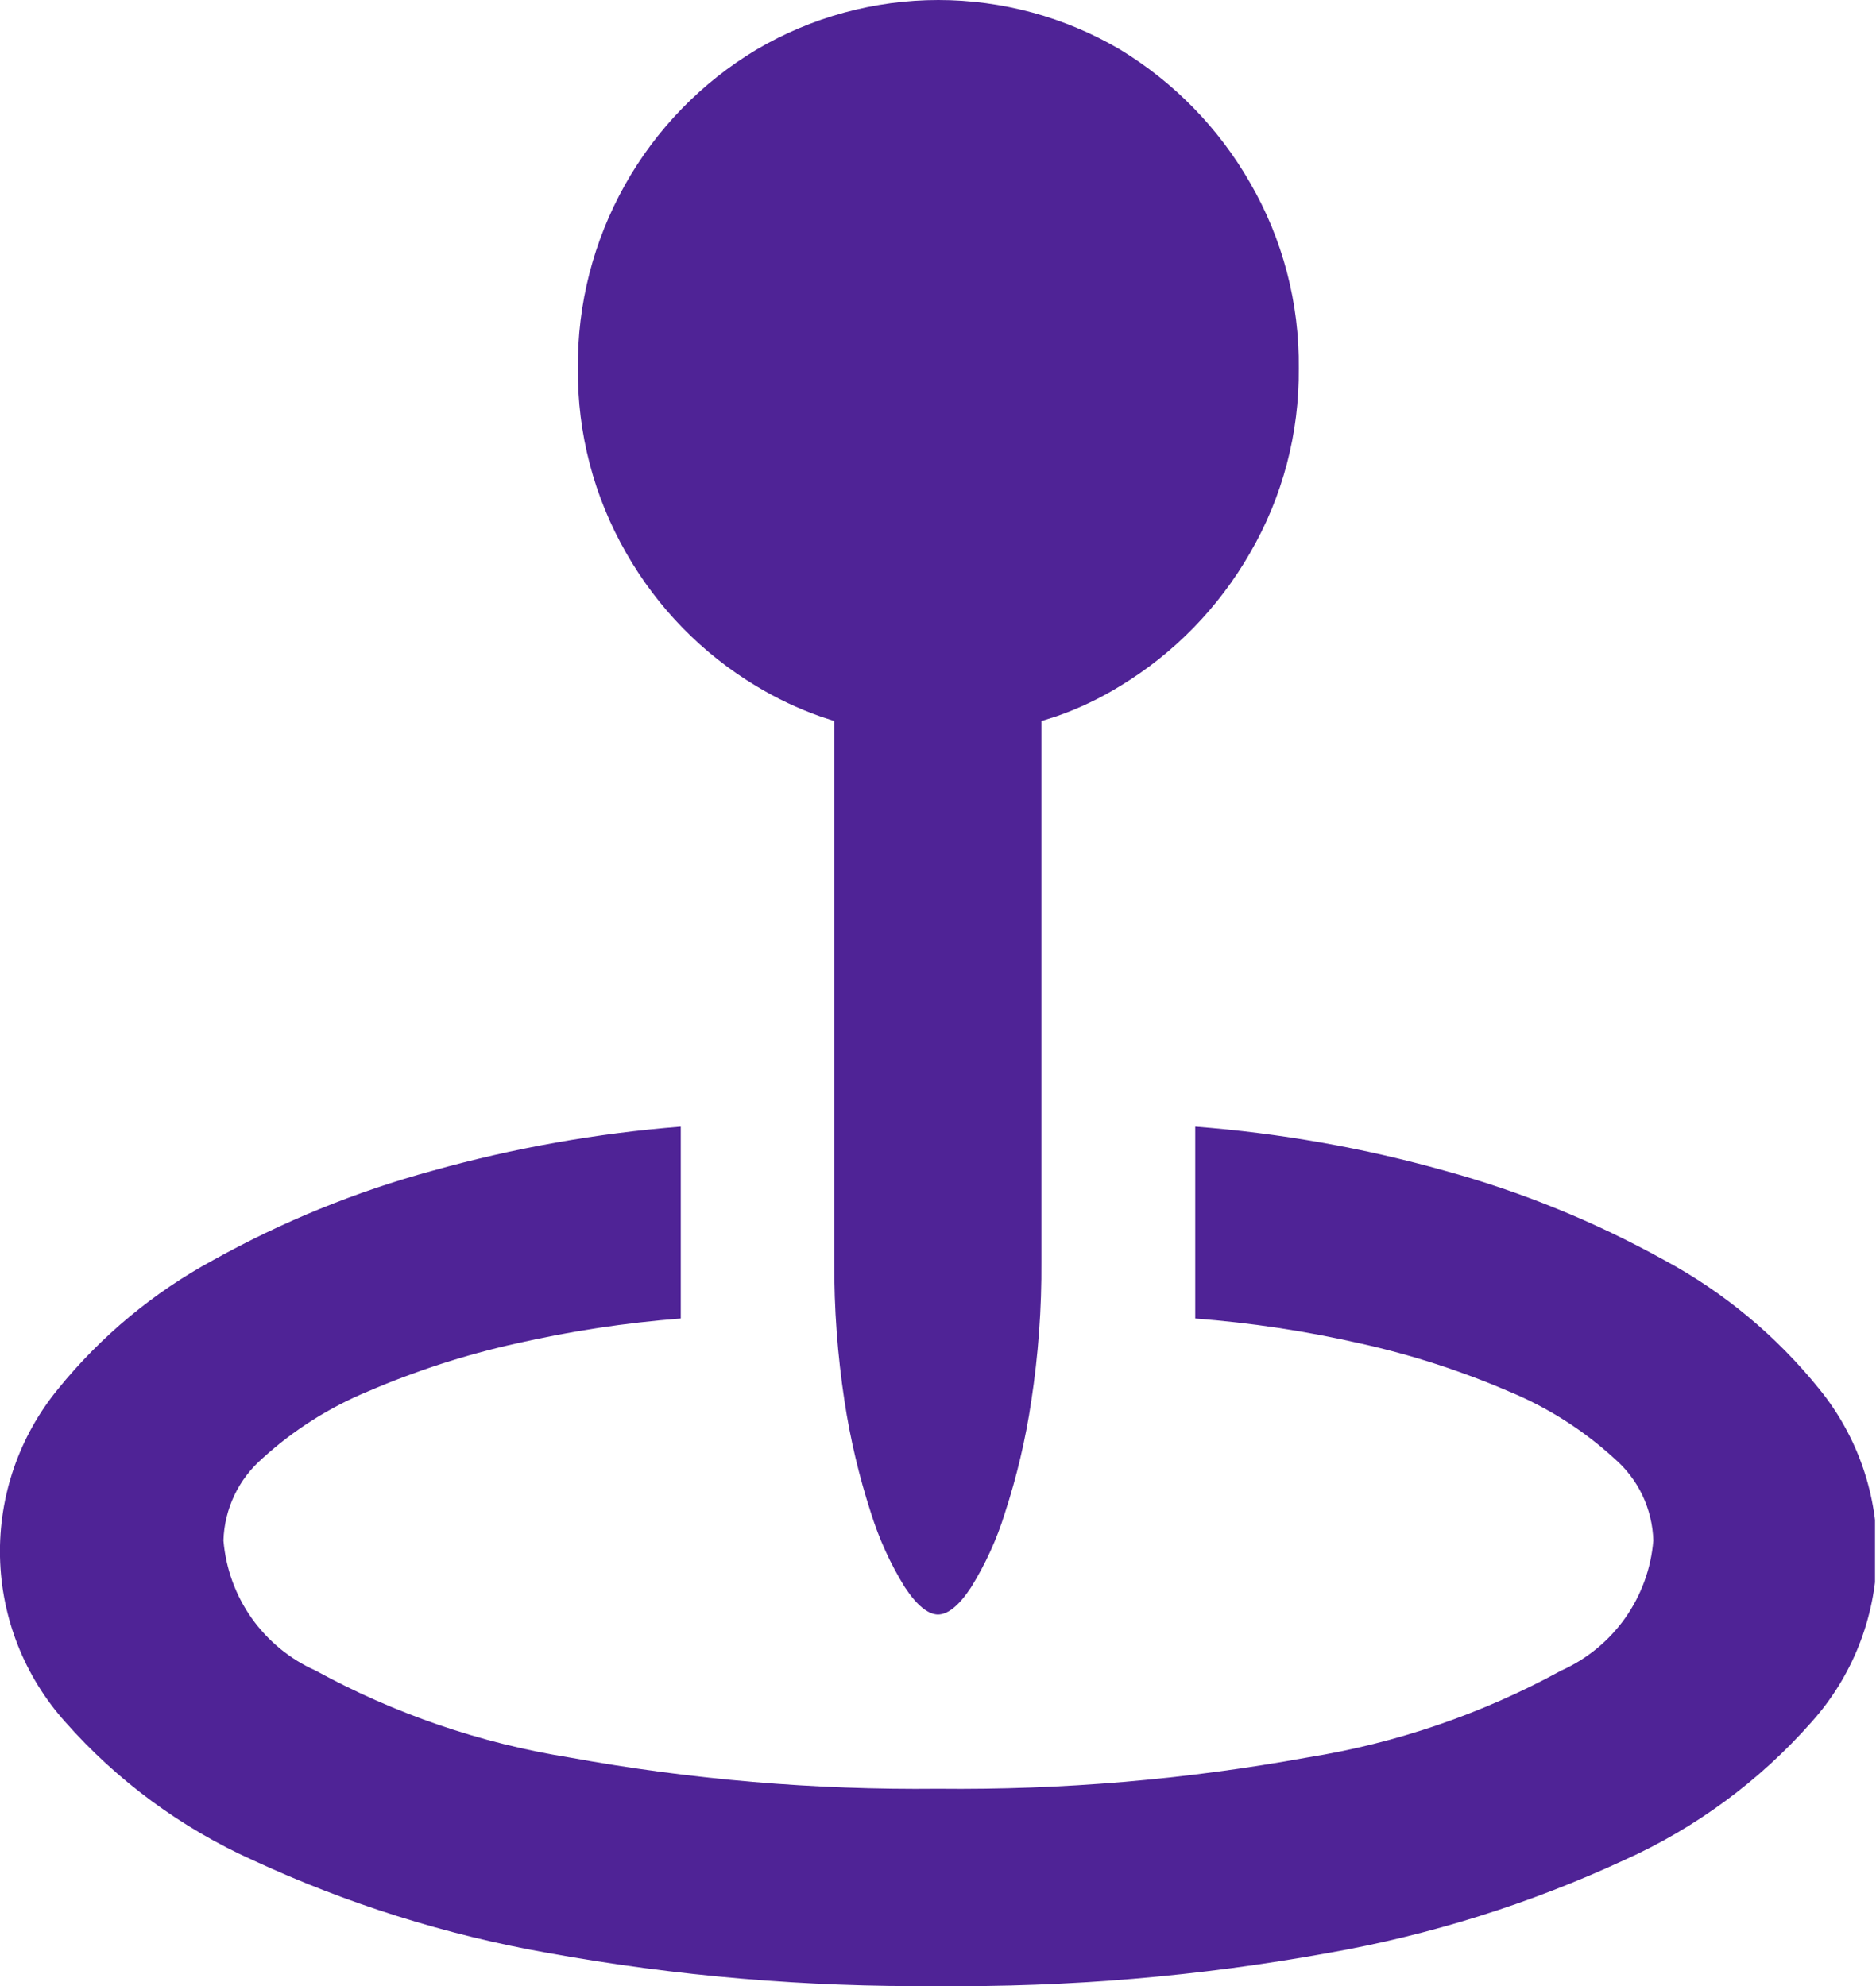 <svg width="17" height="18" viewBox="0 0 17 18" fill="none" xmlns="http://www.w3.org/2000/svg">
<g clip-path="url(#clip0_216_5500)">
<path d="M4.965 17.7C4.041 17.537 3.143 17.254 2.291 16.859C1.642 16.567 1.062 16.14 0.591 15.606C0.222 15.194 0.012 14.663 0 14.11C-0.012 13.556 0.175 13.017 0.526 12.589C0.914 12.11 1.393 11.712 1.935 11.419C2.561 11.071 3.227 10.799 3.918 10.611C4.654 10.405 5.408 10.271 6.169 10.211V11.95C5.666 11.989 5.167 12.065 4.675 12.177C4.216 12.279 3.768 12.424 3.336 12.61C2.985 12.755 2.661 12.96 2.38 13.216C2.273 13.309 2.185 13.423 2.124 13.552C2.063 13.68 2.029 13.82 2.025 13.962C2.046 14.215 2.134 14.458 2.28 14.665C2.427 14.872 2.627 15.037 2.858 15.14C3.574 15.532 4.352 15.799 5.158 15.928C6.261 16.129 7.38 16.224 8.501 16.212C9.624 16.224 10.745 16.129 11.849 15.928C12.655 15.799 13.433 15.532 14.149 15.14C14.381 15.036 14.58 14.872 14.727 14.665C14.873 14.458 14.962 14.215 14.982 13.962C14.978 13.82 14.944 13.68 14.883 13.551C14.822 13.423 14.734 13.309 14.626 13.216C14.346 12.96 14.023 12.755 13.671 12.61C13.239 12.424 12.791 12.279 12.331 12.177C11.838 12.064 11.336 11.989 10.831 11.95V10.211C11.597 10.27 12.355 10.403 13.094 10.611C13.785 10.8 14.451 11.072 15.078 11.419C15.621 11.711 16.099 12.109 16.486 12.589C16.835 13.018 17.02 13.557 17.008 14.11C16.995 14.663 16.786 15.194 16.417 15.606C15.946 16.14 15.367 16.567 14.717 16.859C13.864 17.254 12.964 17.537 12.038 17.7C10.868 17.912 9.68 18.013 8.491 18C7.309 18.011 6.129 17.911 4.965 17.7ZM8.2 14.386C8.069 14.175 7.966 13.948 7.892 13.711C7.785 13.381 7.705 13.043 7.653 12.7C7.589 12.281 7.558 11.858 7.56 11.435V6.535L7.436 6.494C7.234 6.423 7.04 6.331 6.856 6.22C6.365 5.926 5.958 5.509 5.674 5.011C5.382 4.502 5.231 3.925 5.237 3.338C5.231 2.757 5.378 2.185 5.662 1.678C5.946 1.171 6.358 0.747 6.856 0.449C7.355 0.155 7.924 0 8.503 0C9.083 0 9.651 0.155 10.15 0.449C10.639 0.746 11.044 1.161 11.328 1.657C11.624 2.167 11.776 2.748 11.769 3.338C11.775 3.925 11.623 4.503 11.328 5.011C11.044 5.506 10.639 5.922 10.15 6.218C9.968 6.33 9.775 6.422 9.573 6.492L9.437 6.535V11.435C9.44 11.858 9.409 12.281 9.345 12.7C9.294 13.044 9.214 13.383 9.106 13.714C9.033 13.951 8.929 14.178 8.798 14.389C8.69 14.552 8.59 14.633 8.498 14.633C8.407 14.63 8.308 14.549 8.2 14.386Z" fill="#4F2396"/>
</g>
<defs>
<clipPath id="clip0_216_5500">
<rect width="17" height="18" fill="white" transform="translate(-0.009)"/>
</clipPath>
</defs>
</svg>
